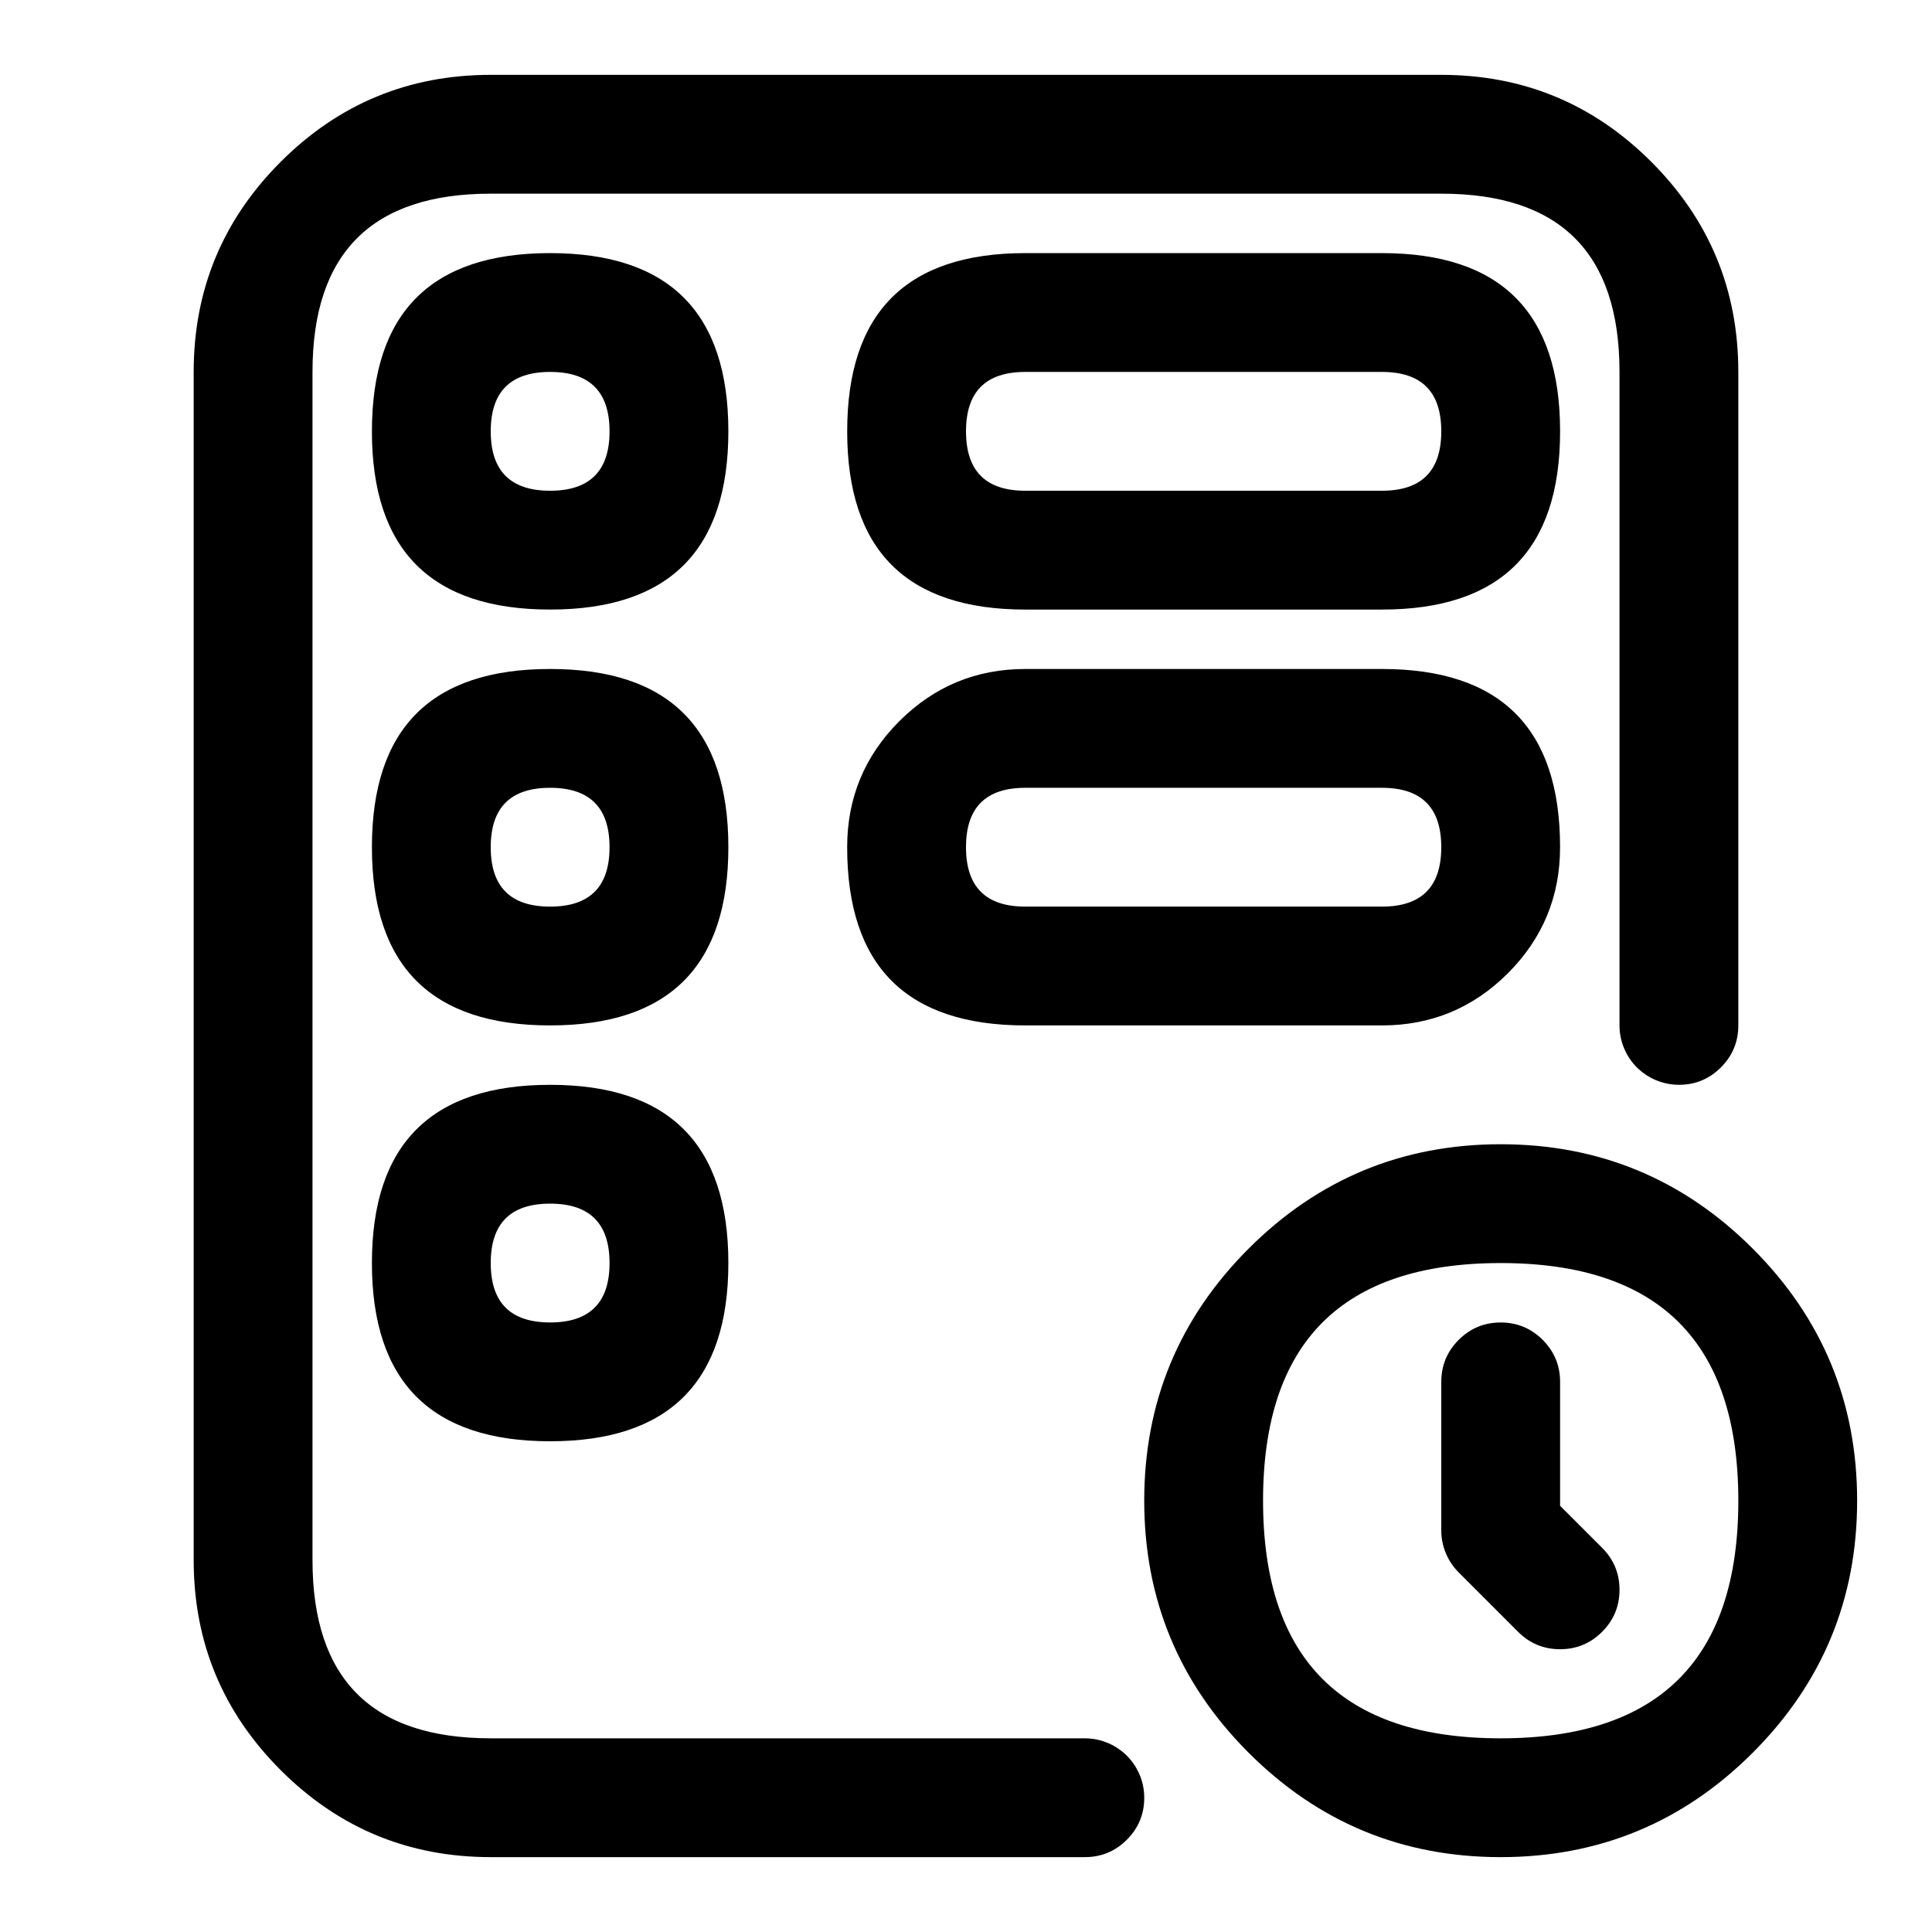 <?xml version="1.0" encoding="UTF-8"?>
<!-- Uploaded to: SVG Repo, www.svgrepo.com, Generator: SVG Repo Mixer Tools -->
<svg fill="#000000" width="800px" height="800px" version="1.1" viewBox="144 144 512 512" xmlns="http://www.w3.org/2000/svg">
 <path d="m579.33 428.22c1.375 1.059 2.887 1.867 4.531 2.426 1.641 0.559 3.332 0.84 5.066 0.84 4.348 0 8.059-1.539 11.133-4.609 3.074-3.078 4.613-6.785 4.613-11.133v-173.2c0-21.734-7.684-40.285-23.055-55.652-15.367-15.371-33.918-23.055-55.652-23.055h-251.93c-21.734 0-40.285 7.684-55.652 23.055-15.367 15.367-23.055 33.918-23.055 55.652v314.91c0 21.734 7.688 40.285 23.055 55.652 15.367 15.367 33.918 23.051 55.652 23.051h157.46c4.344 0 8.055-1.535 11.133-4.609 3.074-3.074 4.609-6.785 4.609-11.133 0-2.445-0.539-4.762-1.621-6.953-1.078-2.195-2.586-4.035-4.523-5.527-1.375-1.059-2.887-1.867-4.531-2.426-1.641-0.559-3.332-0.84-5.066-0.84h-157.46c-15.738 0-27.543-3.934-35.414-11.801-7.867-7.871-11.805-19.676-11.805-35.414v-314.91c0-31.48 15.742-47.219 47.219-47.219h251.93c31.48 0 47.219 15.738 47.219 47.219v173.2c0 2.441 0.539 4.762 1.621 6.953 1.078 2.191 2.586 4.035 4.523 5.523zm-336.77-169.91c0-31.488 15.742-47.234 47.23-47.234 31.488 0 47.234 15.746 47.234 47.234 0 31.488-15.746 47.23-47.234 47.23-31.488 0-47.23-15.742-47.23-47.23zm173.17-47.234h94.496c31.477 0 47.215 15.738 47.215 47.219v0.031c0 31.477-15.738 47.215-47.215 47.215h-94.496c-31.477 0-47.215-15.738-47.215-47.215v-0.031c0-31.48 15.738-47.219 47.215-47.219zm-141.68 47.234c0 10.496 5.246 15.742 15.742 15.742 5.25 0 9.184-1.312 11.809-3.938 2.625-2.621 3.938-6.559 3.938-11.805 0-10.496-5.25-15.746-15.746-15.746-5.246 0-9.184 1.312-11.809 3.938-2.621 2.621-3.934 6.559-3.934 11.809zm141.68-15.746c-10.484 0-15.727 5.242-15.727 15.73v0.031c0 10.484 5.242 15.727 15.727 15.727h94.496c10.484 0 15.727-5.242 15.727-15.727v-0.031c0-10.488-5.242-15.73-15.727-15.73zm-125.94 78.723c-31.488 0-47.23 15.742-47.23 47.23s15.742 47.23 47.23 47.23c31.488 0 47.234-15.742 47.234-47.23s-15.746-47.23-47.234-47.23zm220.43 0h-94.496c-13.039 0-24.168 4.609-33.387 13.828s-13.828 20.348-13.828 33.387v0.031c0 31.477 15.738 47.215 47.215 47.215h94.496c13.039 0 24.168-4.609 33.387-13.828s13.828-20.348 13.828-33.387v-0.031c0-31.477-15.738-47.215-47.215-47.215zm-220.43 62.977c-10.496 0-15.742-5.25-15.742-15.746 0-5.25 1.312-9.184 3.934-11.809 2.625-2.625 6.562-3.934 11.809-3.934 10.496 0 15.746 5.246 15.746 15.742 0 5.246-1.312 9.184-3.938 11.809-2.625 2.621-6.559 3.938-11.809 3.938zm110.21-15.762c0-10.484 5.242-15.727 15.727-15.727h94.496c10.484 0 15.727 5.242 15.727 15.727v0.031c0 10.484-5.242 15.73-15.727 15.73h-94.496c-10.484 0-15.727-5.246-15.727-15.73zm-157.44 110.22c0-31.488 15.742-47.234 47.23-47.234 31.488 0 47.234 15.746 47.234 47.234s-15.746 47.23-47.234 47.23c-31.488 0-47.23-15.742-47.23-47.23zm232.34-3.824c-18.445 18.449-27.668 40.711-27.668 66.801 0 26.082 9.223 48.348 27.668 66.793 18.445 18.445 40.711 27.668 66.797 27.668 26.086 0 48.352-9.223 66.797-27.668 18.445-18.445 27.668-40.711 27.668-66.793 0-26.09-9.223-48.352-27.668-66.801-18.445-18.441-40.711-27.664-66.797-27.664-26.086 0-48.352 9.223-66.797 27.664zm-200.85 3.824c0 10.492 5.246 15.742 15.742 15.742 10.496 0 15.746-5.25 15.746-15.742 0-10.5-5.25-15.746-15.746-15.746-10.496 0-15.742 5.246-15.742 15.746zm267.65 125.95c-41.984 0-62.977-20.992-62.977-62.973 0-41.988 20.992-62.977 62.977-62.977 41.984 0 62.977 20.988 62.977 62.977 0 41.98-20.992 62.973-62.977 62.973zm15.742-94.461v32.84l11.133 11.133c3.074 3.074 4.613 6.785 4.613 11.133 0 4.344-1.539 8.055-4.613 11.133-3.074 3.074-6.785 4.609-11.133 4.609-4.344 0-8.055-1.535-11.133-4.609l-15.742-15.746c-1.477-1.477-2.613-3.18-3.414-5.106-0.797-1.93-1.199-3.938-1.199-6.027v-39.359c0-4.344 1.539-8.055 4.613-11.133 3.074-3.07 6.785-4.609 11.133-4.609 4.348 0 8.059 1.539 11.133 4.609 3.074 3.078 4.609 6.789 4.609 11.133z" fill-rule="evenodd"/>
</svg>